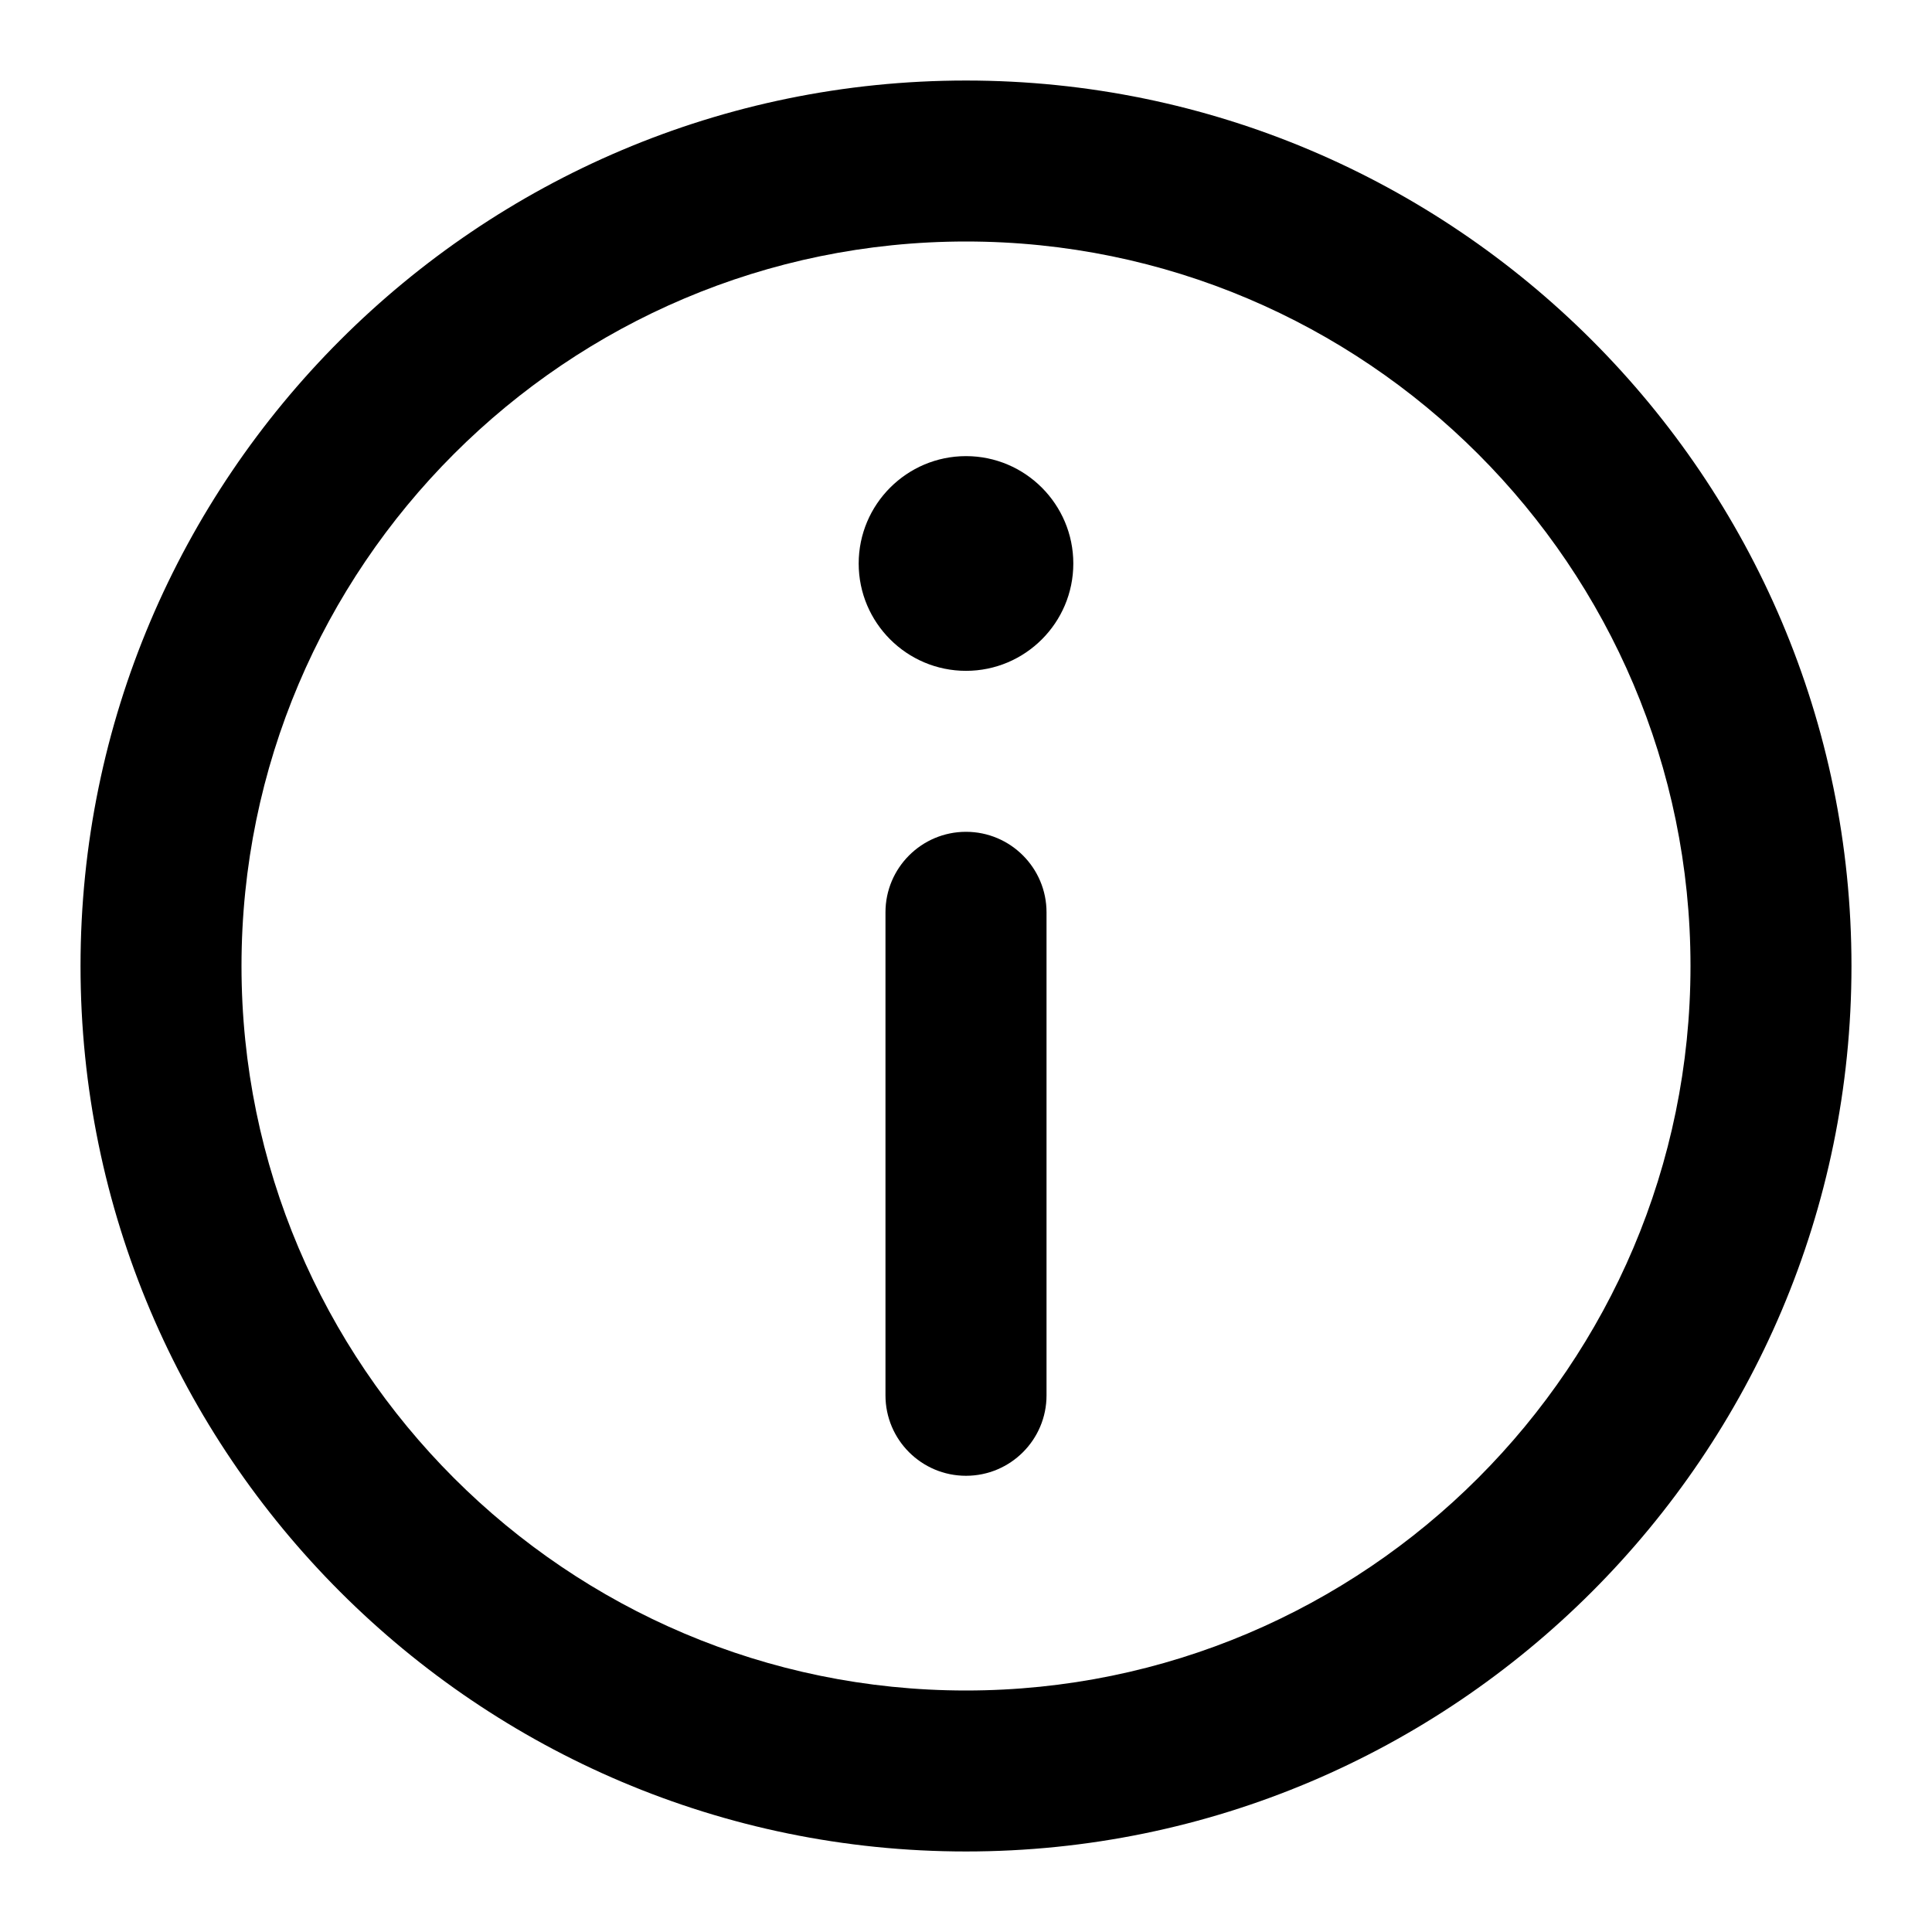 <svg id="ico" viewBox="0 0 22 22" xmlns="http://www.w3.org/2000/svg">
<path d="M11 0.917C5.44 0.917 0.917 5.44 0.917 11C0.917 16.56 5.44 21.083 11 21.083C16.56 21.083 21.083 16.56 21.083 11C21.083 5.44 16.56 0.917 11 0.917ZM11 19.25C6.451 19.25 2.75 15.549 2.75 11C2.75 6.451 6.451 2.75 11 2.75C15.549 2.75 19.25 6.451 19.25 11C19.25 15.549 15.549 19.25 11 19.25Z" />
<path d="M11 5.194C10.326 5.194 9.778 5.743 9.778 6.417C9.778 7.091 10.326 7.639 11 7.639C11.674 7.639 12.222 7.091 12.222 6.417C12.222 5.743 11.674 5.194 11 5.194Z" />
<path d="M11 9.472C10.494 9.472 10.083 9.883 10.083 10.389V15.889C10.083 16.395 10.494 16.805 11 16.805C11.506 16.805 11.917 16.395 11.917 15.889V10.389C11.917 9.883 11.506 9.472 11 9.472Z" />
</svg>
